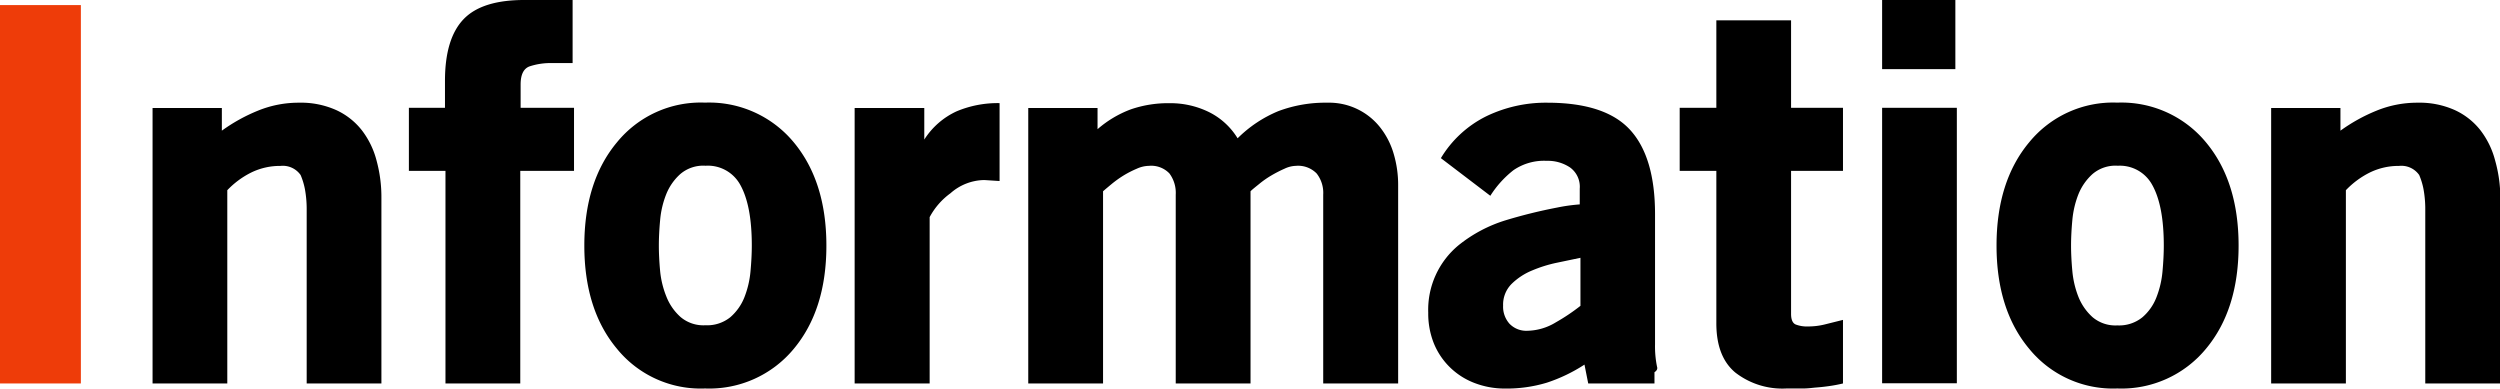 <svg xmlns="http://www.w3.org/2000/svg" xmlns:xlink="http://www.w3.org/1999/xlink" width="353.95" height="55.01" viewBox="0 0 353.95 55.01"><defs><pattern id="新規パターンスウォッチ_1" data-name="新規パターンスウォッチ 1" width="55.24" height="55.24" patternTransform="translate(44.6)" patternUnits="userSpaceOnUse" viewBox="0 0 55.24 55.24"><rect width="55.24" height="55.24" style="fill:none"/><rect width="55.24" height="55.24" style="fill:#ee3c09"/></pattern></defs><g id="レイヤー_2" data-name="レイヤー 2"><g id="レイヤー_1-2" data-name="レイヤー 1"><path d="M0,.72H11.45V54.29H0Z" style="fill:url(#新規パターンスウォッチ_1)"/><path d="M43.42,29.78a15.76,15.76,0,0,0-.25-3,9.87,9.87,0,0,0-.61-2,3.08,3.08,0,0,0-2.86-1.29,9.25,9.25,0,0,0-4.12.93,12.13,12.13,0,0,0-3.4,2.51V54.29H21.6v-39h9.81V18.5a24.22,24.22,0,0,1,5.13-2.84,15.2,15.2,0,0,1,5.77-1.12,12.19,12.19,0,0,1,5.3,1.05,9.79,9.79,0,0,1,3.61,2.84,11.93,11.93,0,0,1,2.09,4.29A19.66,19.66,0,0,1,54,28V54.29H43.42Z"/><path d="M73.66,54.29H63.07V24.19H57.89V15.26H63V11.45q0-6,2.65-8.75T74.45,0h6.62V8.93H78.12A9.48,9.48,0,0,0,75,9.39c-.86.3-1.29,1.16-1.29,2.57v3.3h7.56v8.93H73.66Z"/><path d="M99.83,55a15.27,15.27,0,0,1-12.48-5.62q-4.62-5.53-4.62-14.61t4.62-14.62a15.3,15.3,0,0,1,12.48-5.62,15.54,15.54,0,0,1,12.55,5.62Q117,25.71,117,34.78t-4.62,14.61A15.51,15.51,0,0,1,99.83,55Zm0-31.54a5,5,0,0,0-3.51,1.18,7.63,7.63,0,0,0-2,2.87,12.87,12.87,0,0,0-.86,3.67c-.12,1.3-.18,2.5-.18,3.59s.06,2.28.18,3.59A12.88,12.88,0,0,0,94.35,42a7.59,7.59,0,0,0,2,2.88,5,5,0,0,0,3.51,1.17,5.23,5.23,0,0,0,3.54-1.14,7.28,7.28,0,0,0,2-2.84,13.26,13.26,0,0,0,.86-3.7c.12-1.33.18-2.53.18-3.62,0-3.8-.55-6.66-1.65-8.61A5.22,5.22,0,0,0,99.83,23.47Z"/><path d="M134.57,27.36a10,10,0,0,0-2.95,3.38V54.29H121v-39h9.86v4.47a10.75,10.75,0,0,1,4.58-4,15,15,0,0,1,6.08-1.16V25.63l-2.16-.14A7.37,7.37,0,0,0,134.57,27.36Z"/><path d="M187.34,27.56a4.44,4.44,0,0,0-.93-3,3.66,3.66,0,0,0-2.93-1.08,4,4,0,0,0-1.61.4,18.47,18.47,0,0,0-1.82.93A13.37,13.37,0,0,0,178.33,26c-.52.43-1,.79-1.28,1.08V54.29H166.46V27.56a4.6,4.6,0,0,0-.89-3,3.56,3.56,0,0,0-2.9-1.08,4.31,4.31,0,0,0-1.71.4,14.32,14.32,0,0,0-1.83.93A15.33,15.33,0,0,0,157.45,26c-.52.43-.95.79-1.28,1.08V54.29H145.58v-39h9.81v3a15.27,15.27,0,0,1,4.72-2.81,16.23,16.23,0,0,1,5.52-.87,12.37,12.37,0,0,1,5.48,1.23,9.9,9.9,0,0,1,4.11,3.74A17.81,17.81,0,0,1,181,15.73a18.92,18.92,0,0,1,6.93-1.19,9.2,9.2,0,0,1,7.53,3.57,11,11,0,0,1,1.87,3.71,15.42,15.42,0,0,1,.62,4.39V54.29H187.34Z"/><path d="M224.33,51.62A22.78,22.78,0,0,1,219,54.18a19.56,19.56,0,0,1-5.88.83,11.88,11.88,0,0,1-4.37-.79A10.11,10.11,0,0,1,205.28,52,10,10,0,0,1,203,48.6a11.34,11.34,0,0,1-.79-4.32,11.85,11.85,0,0,1,4.32-9.58,20,20,0,0,1,6.66-3.52,72,72,0,0,1,7.3-1.8,24.75,24.75,0,0,1,3.17-.44V26.71a3.37,3.37,0,0,0-1.37-3,5.66,5.66,0,0,0-3.31-.94,7.65,7.65,0,0,0-4.71,1.33A14.31,14.31,0,0,0,211,27.72L204,22.39a15.55,15.55,0,0,1,6.45-5.94,19.4,19.4,0,0,1,8.6-1.91q8.23,0,11.75,3.86c2.34,2.56,3.52,6.54,3.52,11.91V48.74a14.39,14.39,0,0,0,.28,3.17c.1.29,0,.55-.36.79v1.59h-9.38Zm-3.87-14.43a18.91,18.91,0,0,0-3.56,1.11A9,9,0,0,0,214,40.21a4.14,4.14,0,0,0-1.19,3.06,3.62,3.62,0,0,0,.9,2.56,3.3,3.3,0,0,0,2.56,1,8,8,0,0,0,4-1.19,27.73,27.73,0,0,0,3.49-2.34V36.5Z"/><path d="M255.31,55c-.72,0-1.51,0-2.38,0a10.87,10.87,0,0,1-7.25-2.26q-2.69-2.25-2.68-7V24.19h-5.19V15.26H243V2.88h10.58V15.26h7.35v8.93h-7.35V44.44c0,.81.22,1.31.65,1.5a4.37,4.37,0,0,0,1.73.28,9.79,9.79,0,0,0,2.37-.28l2.6-.65v9a20.72,20.72,0,0,1-2.09.39c-.58.08-1.13.14-1.66.18S256,55,255.31,55Z"/><path d="M266.47,0h10.37V9.79H266.47Zm0,15.26h10.58v39H266.47Z"/><path d="M299.77,55a15.3,15.3,0,0,1-12.48-5.62q-4.62-5.53-4.62-14.61t4.62-14.62a15.33,15.33,0,0,1,12.48-5.62,15.52,15.52,0,0,1,12.55,5.62q4.62,5.55,4.62,14.62t-4.62,14.61A15.49,15.49,0,0,1,299.77,55Zm0-31.54a5,5,0,0,0-3.51,1.18,7.75,7.75,0,0,0-2,2.87,13.22,13.22,0,0,0-.86,3.67c-.12,1.3-.18,2.5-.18,3.59s.06,2.28.18,3.59a13.23,13.23,0,0,0,.86,3.66,7.71,7.71,0,0,0,2,2.88,5,5,0,0,0,3.51,1.17,5.23,5.23,0,0,0,3.54-1.14,7.08,7.08,0,0,0,2-2.84,13.26,13.26,0,0,0,.86-3.7c.12-1.33.18-2.53.18-3.62,0-3.8-.55-6.66-1.65-8.61A5.21,5.21,0,0,0,299.77,23.47Z"/><path d="M343.37,29.78a15.76,15.76,0,0,0-.25-3,9.87,9.87,0,0,0-.61-2,3.08,3.08,0,0,0-2.86-1.29,9.25,9.25,0,0,0-4.12.93,12.13,12.13,0,0,0-3.4,2.51V54.29H321.55v-39h9.81V18.5a24.22,24.22,0,0,1,5.13-2.84,15.2,15.2,0,0,1,5.77-1.12,12.19,12.19,0,0,1,5.3,1.05,9.79,9.79,0,0,1,3.61,2.84,11.93,11.93,0,0,1,2.09,4.29A19.66,19.66,0,0,1,354,28V54.29H343.37Z"/></g></g></svg>